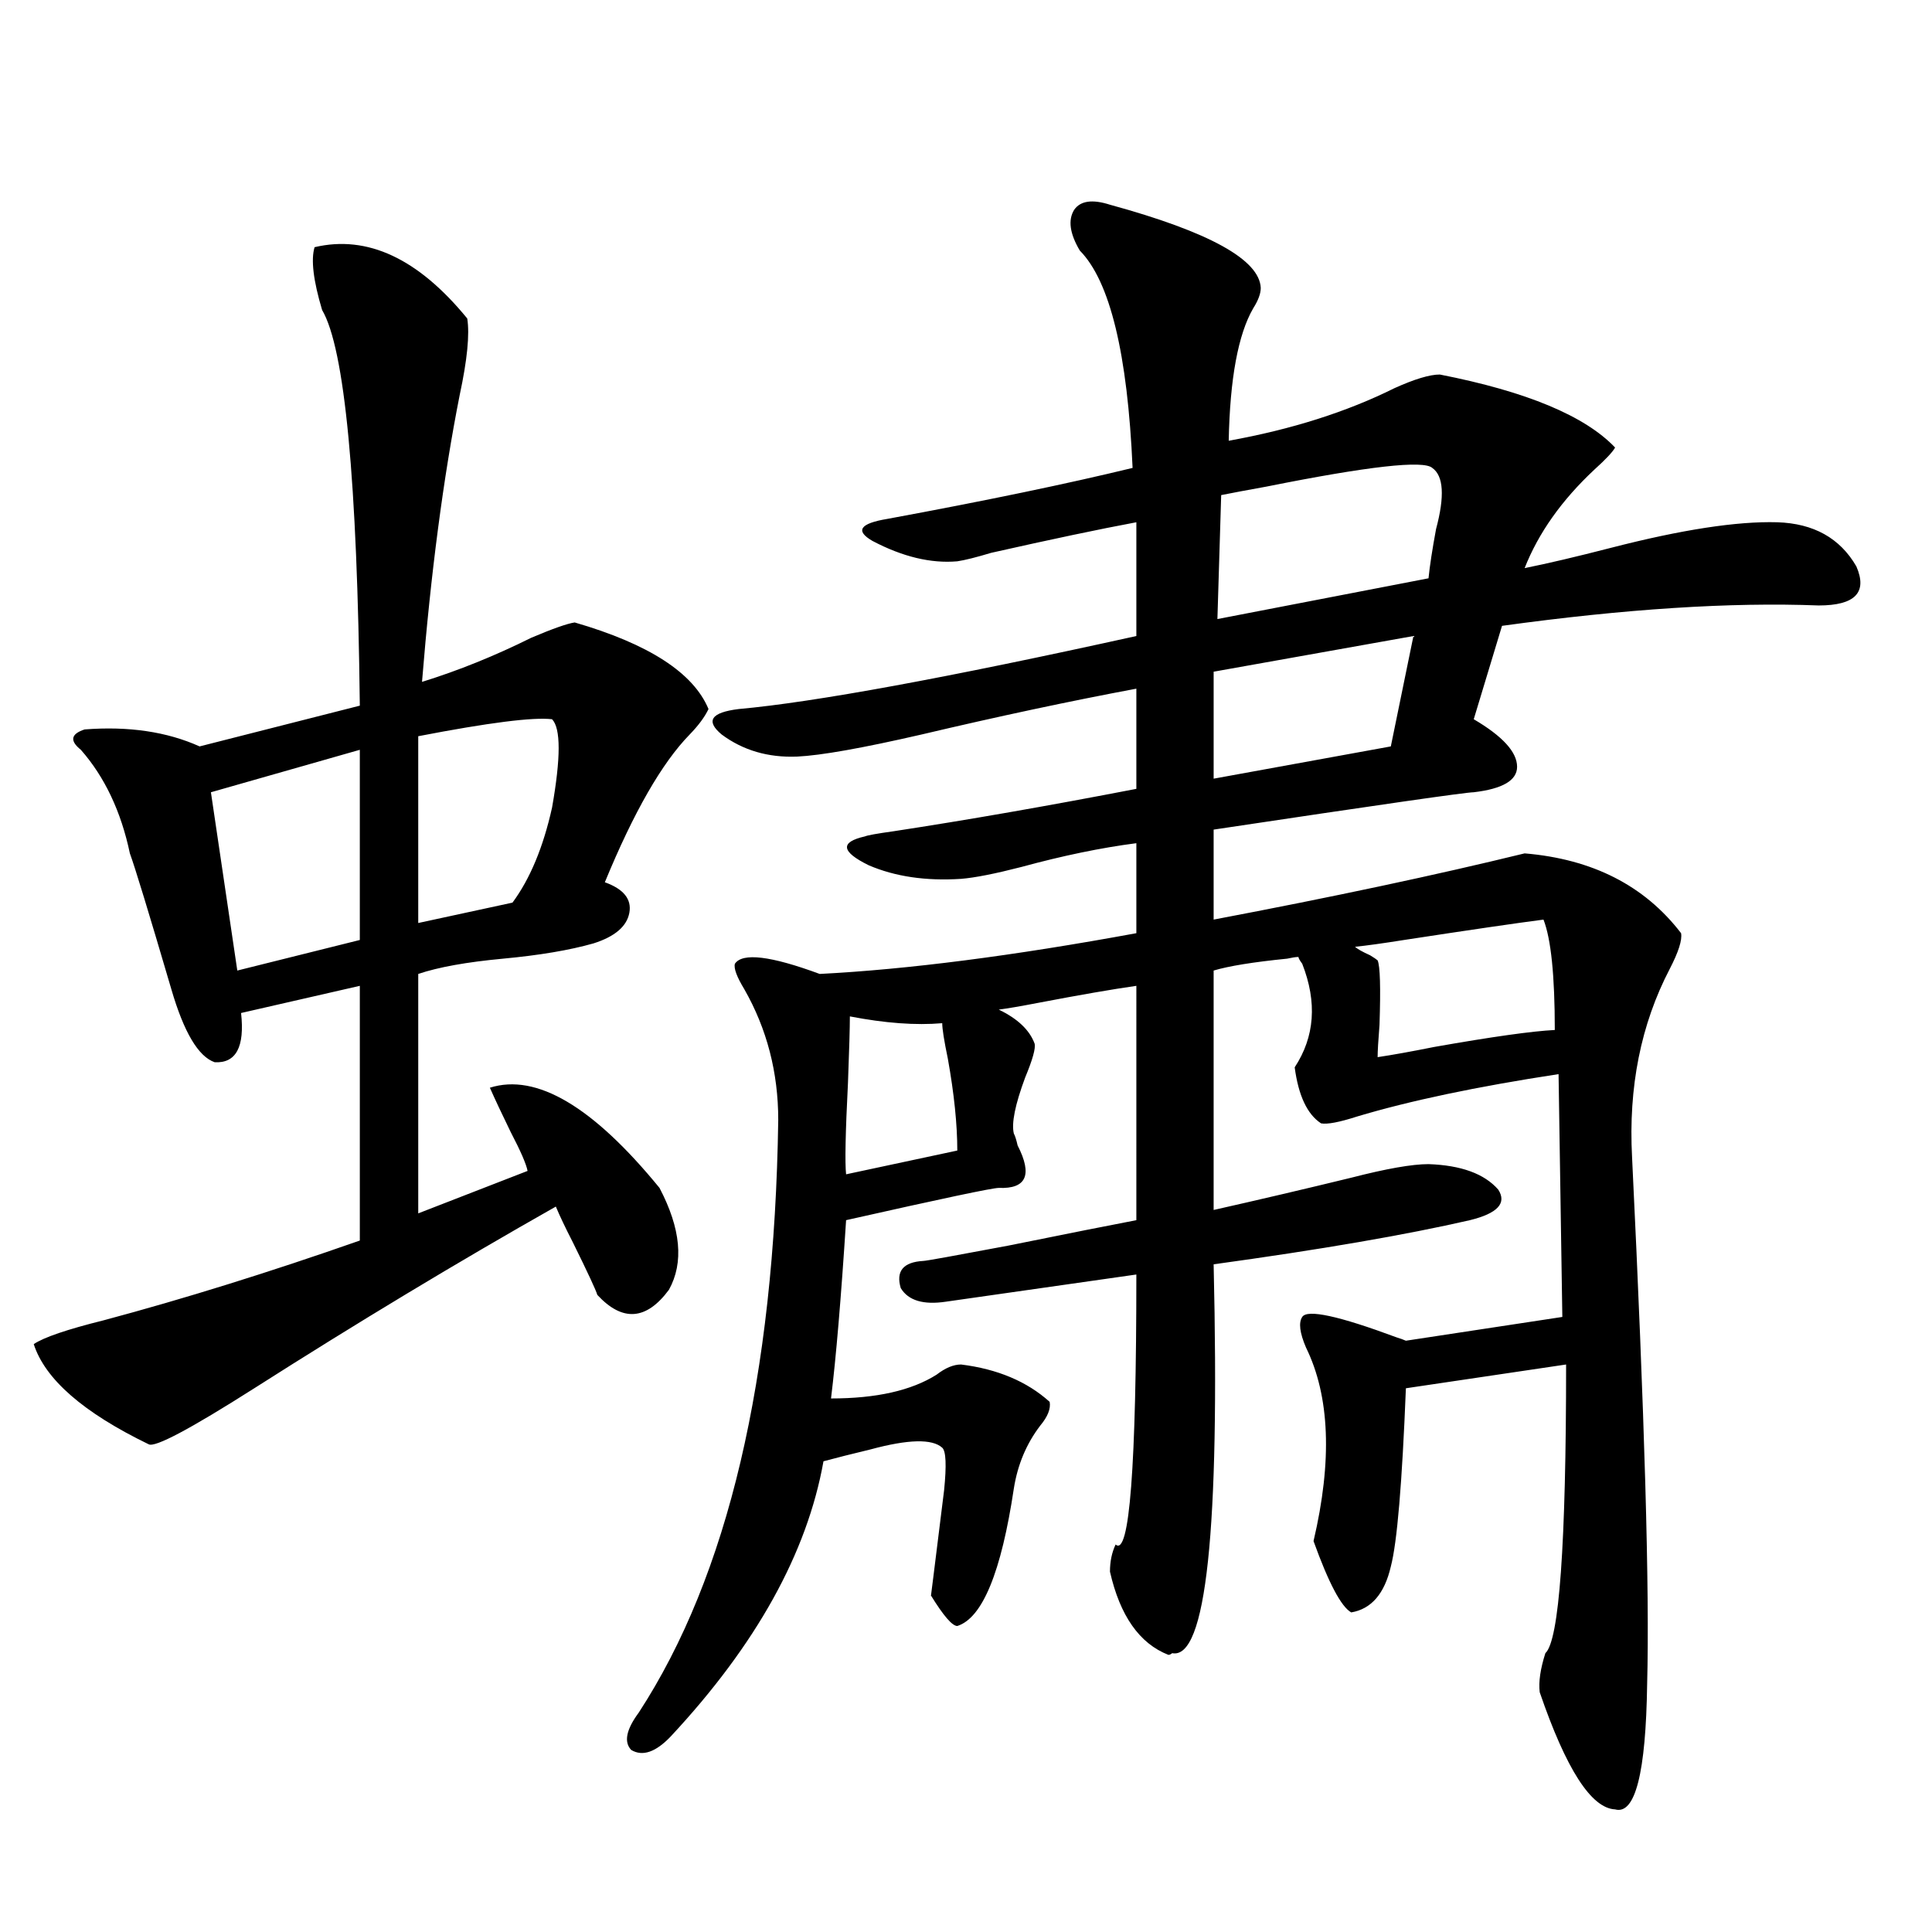 <?xml version="1.0" encoding="utf-8"?>
<!-- Generator: Adobe Illustrator 16.0.0, SVG Export Plug-In . SVG Version: 6.00 Build 0)  -->
<!DOCTYPE svg PUBLIC "-//W3C//DTD SVG 1.1//EN" "http://www.w3.org/Graphics/SVG/1.1/DTD/svg11.dtd">
<svg version="1.1" id="图层_1" xmlns="http://www.w3.org/2000/svg" xmlns:xlink="http://www.w3.org/1999/xlink" x="0px" y="0px"
	 width="1000px" height="1000px" viewBox="0 0 1000 1000" enable-background="new 0 0 1000 1000" xml:space="preserve">
<path d="M241.848,164.855c1.296,8.212,0,21.396-3.902,39.551c-8.46,42.778-14.969,92.285-19.512,148.535
	c18.856-5.851,37.713-13.472,56.584-22.852c11.052-4.683,18.536-7.319,22.438-7.91c38.368,11.138,61.462,26.079,69.267,44.824
	c-1.951,4.106-5.213,8.501-9.756,13.184c-14.313,14.653-28.947,40.142-43.901,76.465c9.756,3.516,13.979,8.789,12.683,15.82
	c-1.311,7.031-7.484,12.305-18.536,15.82c-12.362,3.516-27.972,6.152-46.828,7.91c-18.871,1.758-33.505,4.395-43.901,7.91v123.926
	l56.584-21.973c-0.655-3.516-3.582-10.245-8.78-20.215c-4.558-9.366-8.14-16.987-10.731-22.852
	c24.055-7.608,53.322,9.668,87.803,51.855c11.052,21.094,12.683,38.672,4.878,52.734c-11.707,15.82-24.069,16.699-37.072,2.637
	c-0.655-2.335-4.878-11.426-12.683-27.246c-3.902-7.608-6.829-13.761-8.78-18.457c-50.73,28.716-102.771,60.067-156.094,94.043
	c-33.17,21.094-51.386,30.762-54.633,29.004c-33.825-16.397-53.657-33.687-59.511-51.855c5.198-3.516,17.226-7.608,36.097-12.305
	c41.615-11.124,85.852-24.897,132.68-41.309V510.266l-61.462,14.063c1.951,17.578-2.606,26.079-13.658,25.488
	c-8.46-2.925-15.944-15.519-22.438-37.793c-11.707-39.839-18.871-63.281-21.463-70.313C62.66,420.04,54.2,402.16,41.853,388.098
	c-5.854-4.683-5.213-8.198,1.951-10.547c22.759-1.758,42.591,1.181,59.511,8.789l82.925-21.094
	c-1.311-116.593-7.805-184.858-19.512-204.785c-4.558-15.229-5.854-26.065-3.902-32.52
	C190.142,121.501,216.482,133.806,241.848,164.855z M186.239,388.098l-77.071,21.973l13.658,92.285l63.413-15.82V388.098z
	 M285.749,372.277c-9.756-1.167-32.85,1.758-69.267,8.789v96.68l48.779-10.547c9.101-12.305,15.93-28.702,20.487-49.219
	C290.292,392.204,290.292,376.974,285.749,372.277z M870.125,483.02c0.641,3.516-1.311,9.668-5.854,18.457
	c-14.969,28.716-21.463,61.235-19.512,97.559c6.494,133.594,9.101,224.409,7.805,272.461c-0.655,46.28-6.188,67.964-16.585,65.039
	c-12.362-0.591-25.365-20.806-39.023-60.645c-0.655-5.273,0.32-12.017,2.927-20.215c7.149-6.454,10.731-56.25,10.731-149.414
	l-82.925,12.305c-1.951,49.219-4.558,79.98-7.805,92.285c-3.262,14.063-10.091,21.973-20.487,23.73
	c-5.213-2.938-11.707-15.243-19.512-36.914c9.756-41.597,8.445-74.995-3.902-100.195c-3.262-7.608-3.902-12.882-1.951-15.82
	c2.592-4.093,18.856-0.577,48.779,10.547c1.951,0.591,3.567,1.181,4.878,1.758l80.974-12.305l-1.951-125.684
	c-42.285,6.454-77.071,13.774-104.388,21.973c-9.115,2.938-15.289,4.106-18.536,3.516c-7.164-4.683-11.707-14.351-13.658-29.004
	c10.396-15.82,11.707-33.687,3.902-53.613c-1.311-1.758-1.951-2.925-1.951-3.516c-1.311,0-3.262,0.302-5.854,0.879
	c-17.561,1.758-30.243,3.817-38.048,6.152v123.926c23.414-5.273,47.148-10.835,71.218-16.699
	c18.201-4.683,31.539-7.031,39.999-7.031c16.905,0.591,28.933,4.985,36.097,13.184c4.543,7.031-0.335,12.305-14.634,15.82
	c-33.17,7.622-77.406,15.243-132.68,22.852c3.247,137.7-3.902,204.785-21.463,201.27c-0.655,0.577-1.311,0.879-1.951,0.879
	c-14.969-5.864-25.045-20.215-30.243-43.066c0-5.273,0.976-9.956,2.927-14.063c7.149,6.454,10.731-40.128,10.731-139.746
	l-98.534,14.063c-11.707,1.758-19.512-0.577-23.414-7.031c-2.606-8.789,1.296-13.472,11.707-14.063c1.296,0,15.93-2.637,43.901-7.91
	c31.859-6.44,53.978-10.835,66.34-13.184V510.266c-12.362,1.758-29.268,4.696-50.73,8.789c-9.115,1.758-15.944,2.938-20.487,3.516
	c9.756,4.696,15.93,10.547,18.536,17.578c0.641,2.349-0.976,8.212-4.878,17.578c-5.213,14.063-7.164,23.73-5.854,29.004
	c0.641,1.181,1.296,3.228,1.951,6.152c7.805,15.243,4.543,22.563-9.756,21.973c-3.262,0-29.603,5.575-79.022,16.699
	c-2.606,40.43-5.213,71.191-7.805,92.285c23.414,0,41.615-4.093,54.633-12.305c4.543-3.516,8.78-5.273,12.683-5.273
	c18.856,2.349,34.146,8.789,45.853,19.336c0.641,3.516-0.976,7.622-4.878,12.305c-7.164,9.38-11.707,20.215-13.658,32.52
	c-6.509,43.368-16.265,67.085-29.268,71.191c-2.606,0-7.164-5.273-13.658-15.82c-0.655,5.851,1.616-12.305,6.829-54.492
	c1.296-12.882,0.976-20.215-0.976-21.973c-5.213-4.683-17.561-4.395-37.072,0.879c-9.756,2.349-17.896,4.395-24.39,6.152
	c-8.46,47.461-34.801,94.922-79.022,142.383c-7.805,8.198-14.634,10.547-20.487,7.031c-3.902-4.106-2.606-10.547,3.902-19.336
	c46.173-70.89,70.242-173.145,72.193-306.738c0-24.609-5.854-47.159-17.561-67.676c-3.902-6.44-5.533-10.835-4.878-13.184
	c3.902-5.851,18.536-4.093,43.901,5.273c45.518-2.335,100.15-9.366,163.898-21.094v-46.582
	c-18.216,2.349-38.048,6.454-59.511,12.305c-13.658,3.516-24.069,5.575-31.219,6.152c-18.216,1.181-34.146-1.167-47.804-7.031
	c-14.313-7.031-14.969-12.003-1.951-14.941c1.296-0.577,6.174-1.456,14.634-2.637c38.368-5.851,80.318-13.184,125.851-21.973
	v-51.855c-34.48,6.454-71.553,14.364-111.217,23.73c-30.578,7.031-52.041,10.849-64.389,11.426
	c-14.969,0.591-27.972-3.214-39.023-11.426c-8.46-7.031-5.533-11.426,8.78-13.184c39.023-3.516,107.635-16.108,205.849-37.793
	v-58.887c-18.871,3.516-43.901,8.789-75.12,15.82c-7.805,2.349-13.658,3.817-17.561,4.395c-13.658,1.181-28.292-2.335-43.901-10.547
	c-9.115-5.273-6.509-9.077,7.805-11.426c50.73-9.366,93.001-18.155,126.826-26.367c-2.606-59.175-11.707-96.68-27.316-112.5
	c-5.213-8.789-6.188-15.82-2.927-21.094c3.247-4.683,9.421-5.562,18.536-2.637c51.371,14.063,77.392,28.427,78.047,43.066
	c0,2.938-1.311,6.454-3.902,10.547c-7.805,13.485-12.042,36.337-12.683,68.555c32.515-5.851,61.127-14.941,85.852-27.246
	c10.396-4.683,18.201-7.031,23.414-7.031c44.877,8.789,75.12,21.396,90.729,37.793c-1.311,2.349-4.878,6.152-10.731,11.426
	c-16.92,15.82-28.947,32.821-36.097,50.977c11.707-2.335,26.661-5.851,44.877-10.547c36.417-9.366,65.029-13.761,85.852-13.184
	c18.856,0.591,32.515,8.212,40.975,22.852c5.854,13.485-0.655,20.215-19.512,20.215c-45.532-1.758-100.165,1.758-163.898,10.547
	l-14.634,48.34c14.954,8.789,22.438,17.001,22.438,24.609c0,7.031-7.484,11.426-22.438,13.184c-3.902,0-48.779,6.454-134.631,19.336
	v46.582c61.782-11.714,115.439-23.14,160.972-34.277C824.272,444.649,851.254,458.41,870.125,483.02z M487.695,529.602
	c-13.658,1.181-29.603,0-47.804-3.516c0,5.864-0.335,17.29-0.976,34.277c-1.311,25.79-1.631,41.61-0.976,47.461l57.56-12.305
	c0-13.472-1.631-29.292-4.878-47.461C488.671,538.692,487.695,532.54,487.695,529.602z M731.592,329.211L628.18,347.668v55.371
	l91.705-16.699L731.592,329.211z M741.348,242.199c-4.558-4.093-33.17-0.879-85.852,9.668c-9.756,1.758-17.561,3.228-23.414,4.395
	l-1.951,64.16l109.266-21.094c0.641-6.44,1.951-14.941,3.902-25.488C747.842,256.853,747.201,246.306,741.348,242.199z
	 M798.907,475.988c-13.658,1.758-37.728,5.273-72.193,10.547c-11.066,1.758-19.512,2.938-25.365,3.516
	c1.296,1.181,3.902,2.637,7.805,4.395c1.951,1.181,3.247,2.06,3.902,2.637c1.296,2.938,1.616,14.063,0.976,33.398
	c-0.655,8.212-0.976,13.774-0.976,16.699c7.805-1.167,17.561-2.925,29.268-5.273c29.908-5.273,50.73-8.198,62.438-8.789
	C804.761,504.992,802.81,485.958,798.907,475.988z"/>
</svg>

